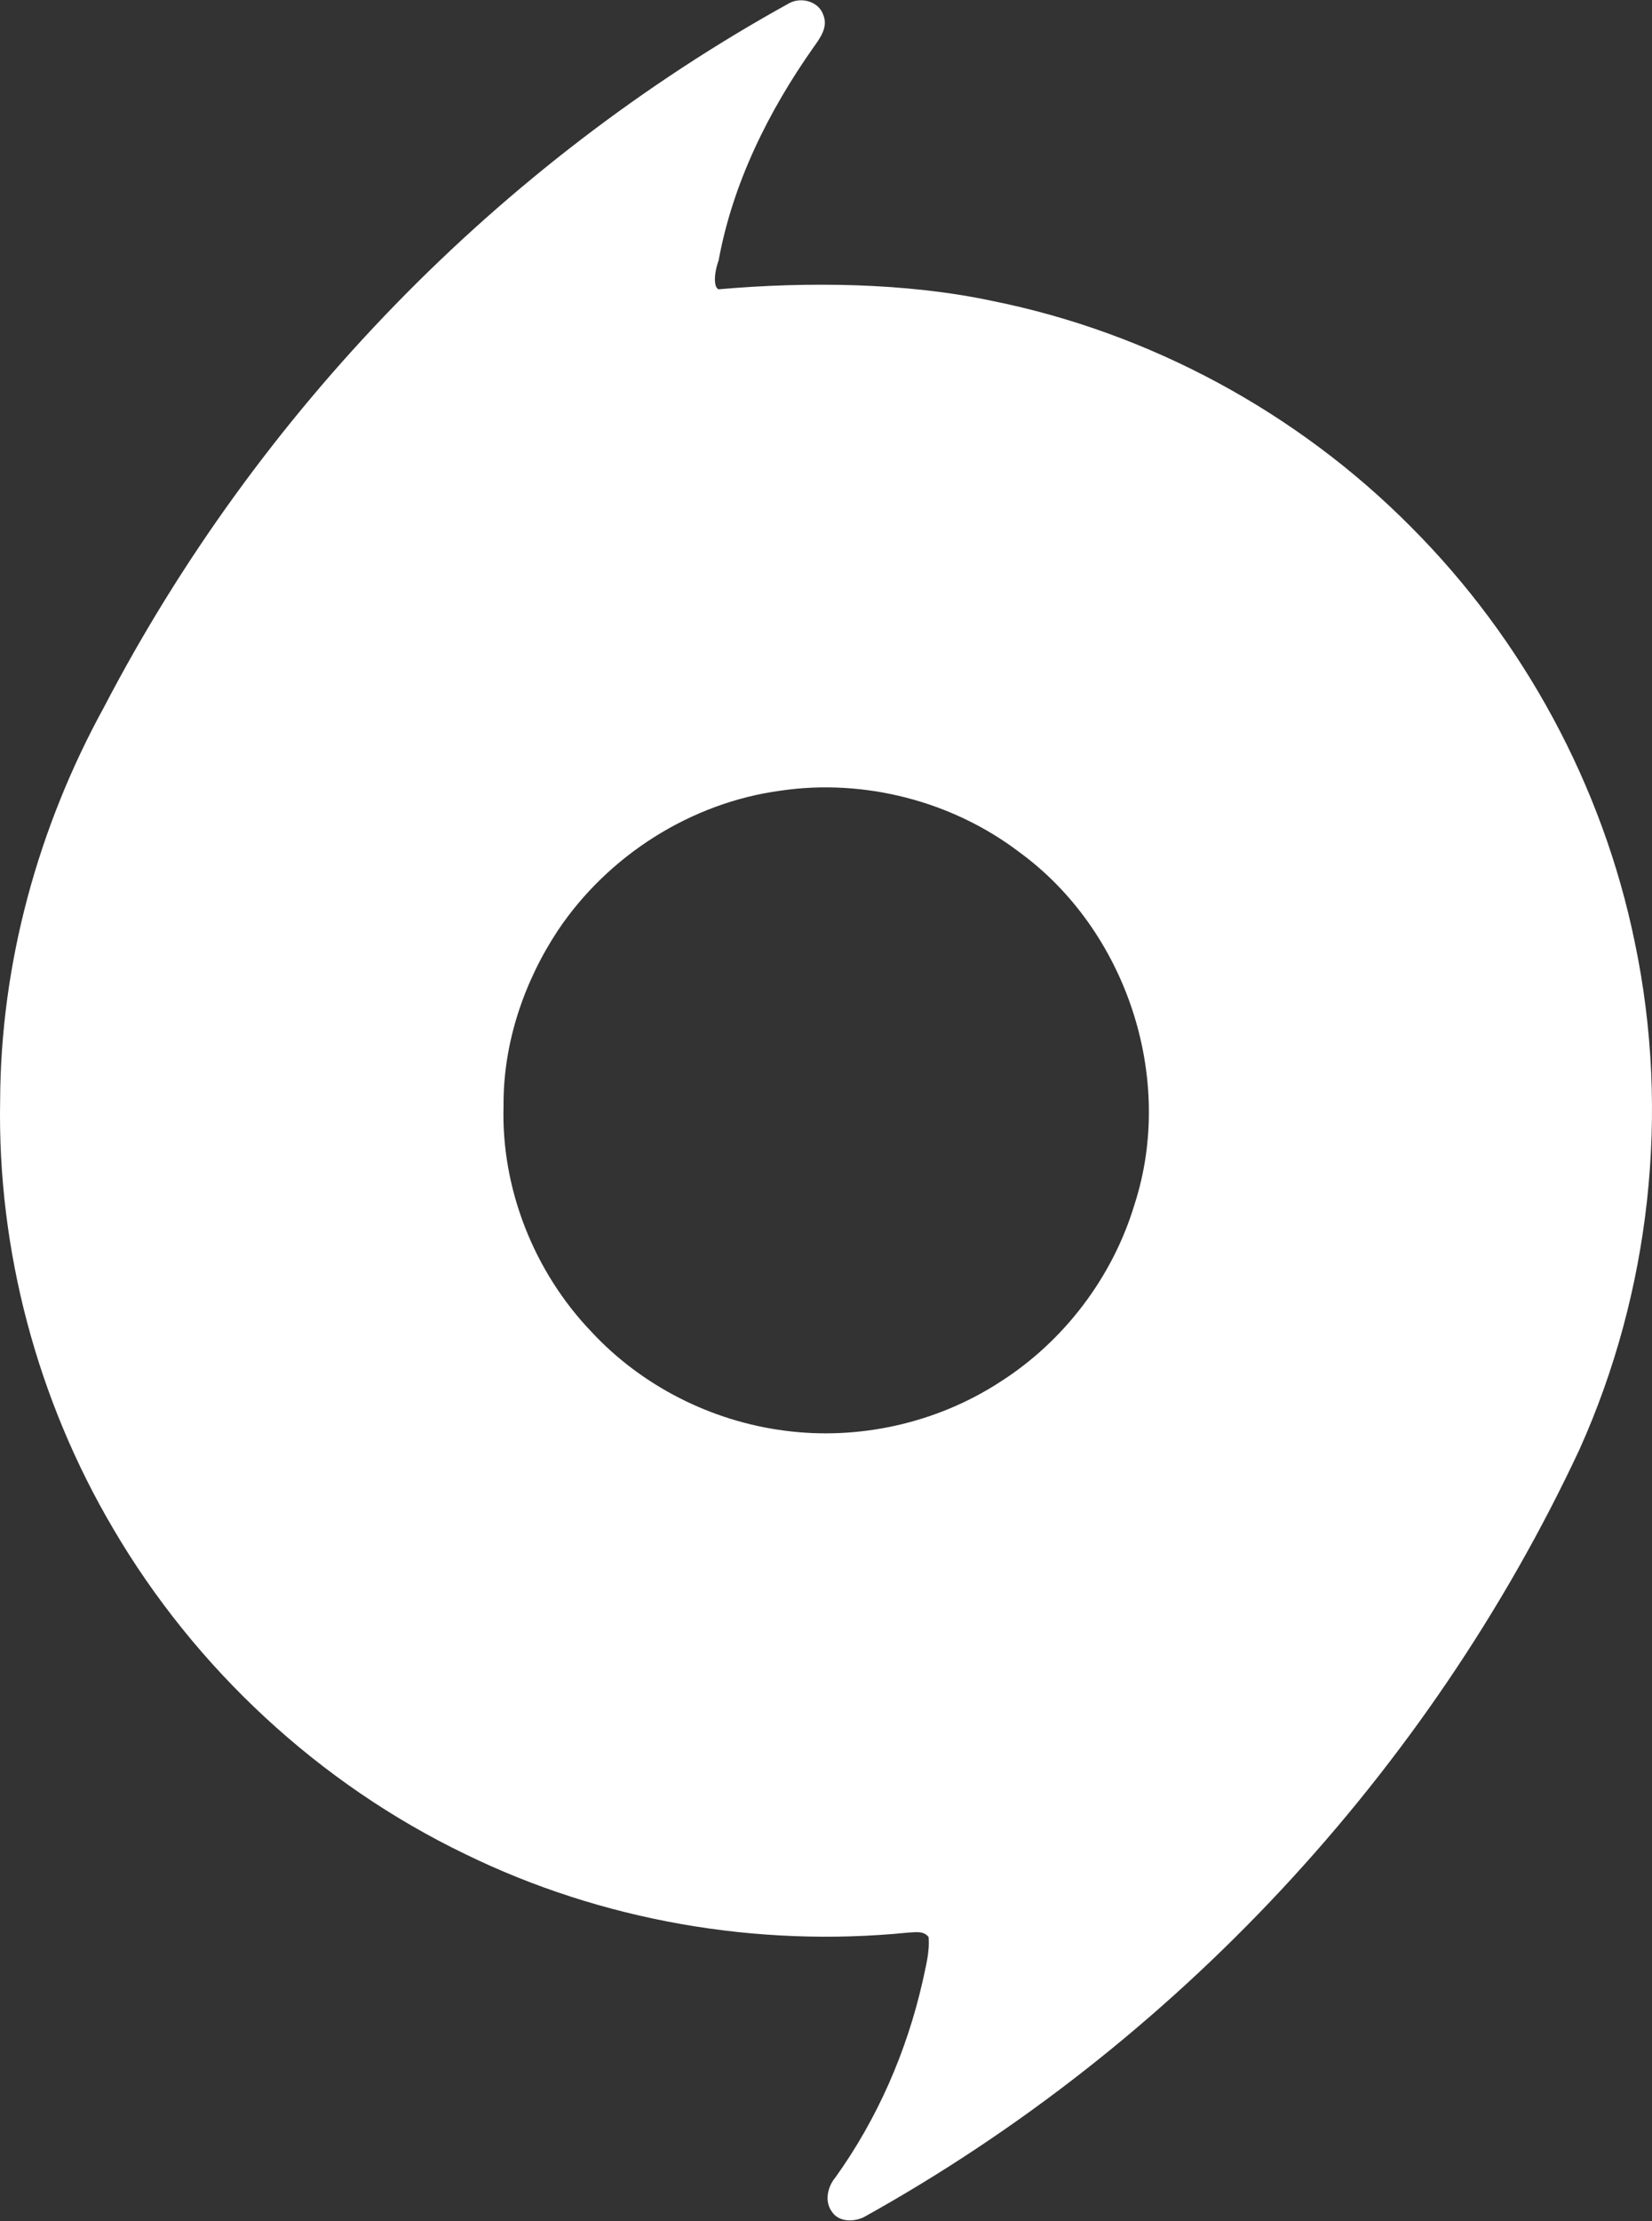 <?xml version="1.0" encoding="UTF-8" standalone="no"?>
<!DOCTYPE svg PUBLIC "-//W3C//DTD SVG 1.1//EN" "http://www.w3.org/Graphics/SVG/1.1/DTD/svg11.dtd">
<svg width="100%" height="100%" viewBox="0 0 1860 2500" version="1.1" xmlns="http://www.w3.org/2000/svg" xmlns:xlink="http://www.w3.org/1999/xlink" xml:space="preserve" xmlns:serif="http://www.serif.com/" style="fill-rule:evenodd;clip-rule:evenodd;stroke-linejoin:round;stroke-miterlimit:2;">
    <rect x="0" y="0" width="1860" height="2500" fill="#333333" stroke="none"/>
    <path d="M927.21,17.561C932.296,30.654 923.505,42.627 916.29,52.756C865.249,125.1 825.121,206.002 809.122,292.979C802.859,310.831 804.239,324.134 809.122,325.616C908.174,316.919 1019.91,317.922 1117.43,338.753C1294.88,374.478 1460.73,464.259 1588.19,592.628C1715.29,719.675 1804.49,884.299 1840.59,1060.42C1880.61,1251.13 1858.24,1454.12 1778.2,1631.74C1608.49,1994.42 1322.39,2301.2 972.315,2495.66C961.024,2500.91 944.749,2501.12 937.011,2489.89C927.9,2478.12 931.664,2461.37 940.673,2450.67C987.9,2384.78 1020.86,2309.05 1038.78,2230.07C1042.22,2213.69 1046.94,2197.1 1045.51,2180.25C1039.73,2172.72 1030.19,2175 1022.09,2175.27C852.156,2192.28 677.302,2161.91 523.757,2086.86C359.292,2007.62 219.742,1878.08 127.461,1720.62C41.974,1575.76 -2.972,1407.06 0.153,1238.78C0.734,1084.33 42.874,931.148 117.078,795.949C289.811,464.317 561.015,184.467 888.47,3.676C902.194,-3.952 922.495,1.715 927.21,17.561ZM878.923,889.916C777.851,903.488 684.618,962.848 628.012,1047.43C589.693,1105.53 566.472,1174.54 566.951,1244.4C564.096,1337.99 601.405,1431.76 666.069,1499.17C722.566,1560.02 801.064,1599.66 883.376,1610.27C967.171,1621.35 1054.68,1601.74 1125.65,1555.67C1197.78,1509.88 1252.75,1437.58 1277.34,1355.7C1323.51,1213.55 1268.17,1047.01 1147.75,959.193C1072.12,901.635 972.947,876.082 878.923,889.916Z" style="fill:white;fill-rule:nonzero;"/>
</svg>
